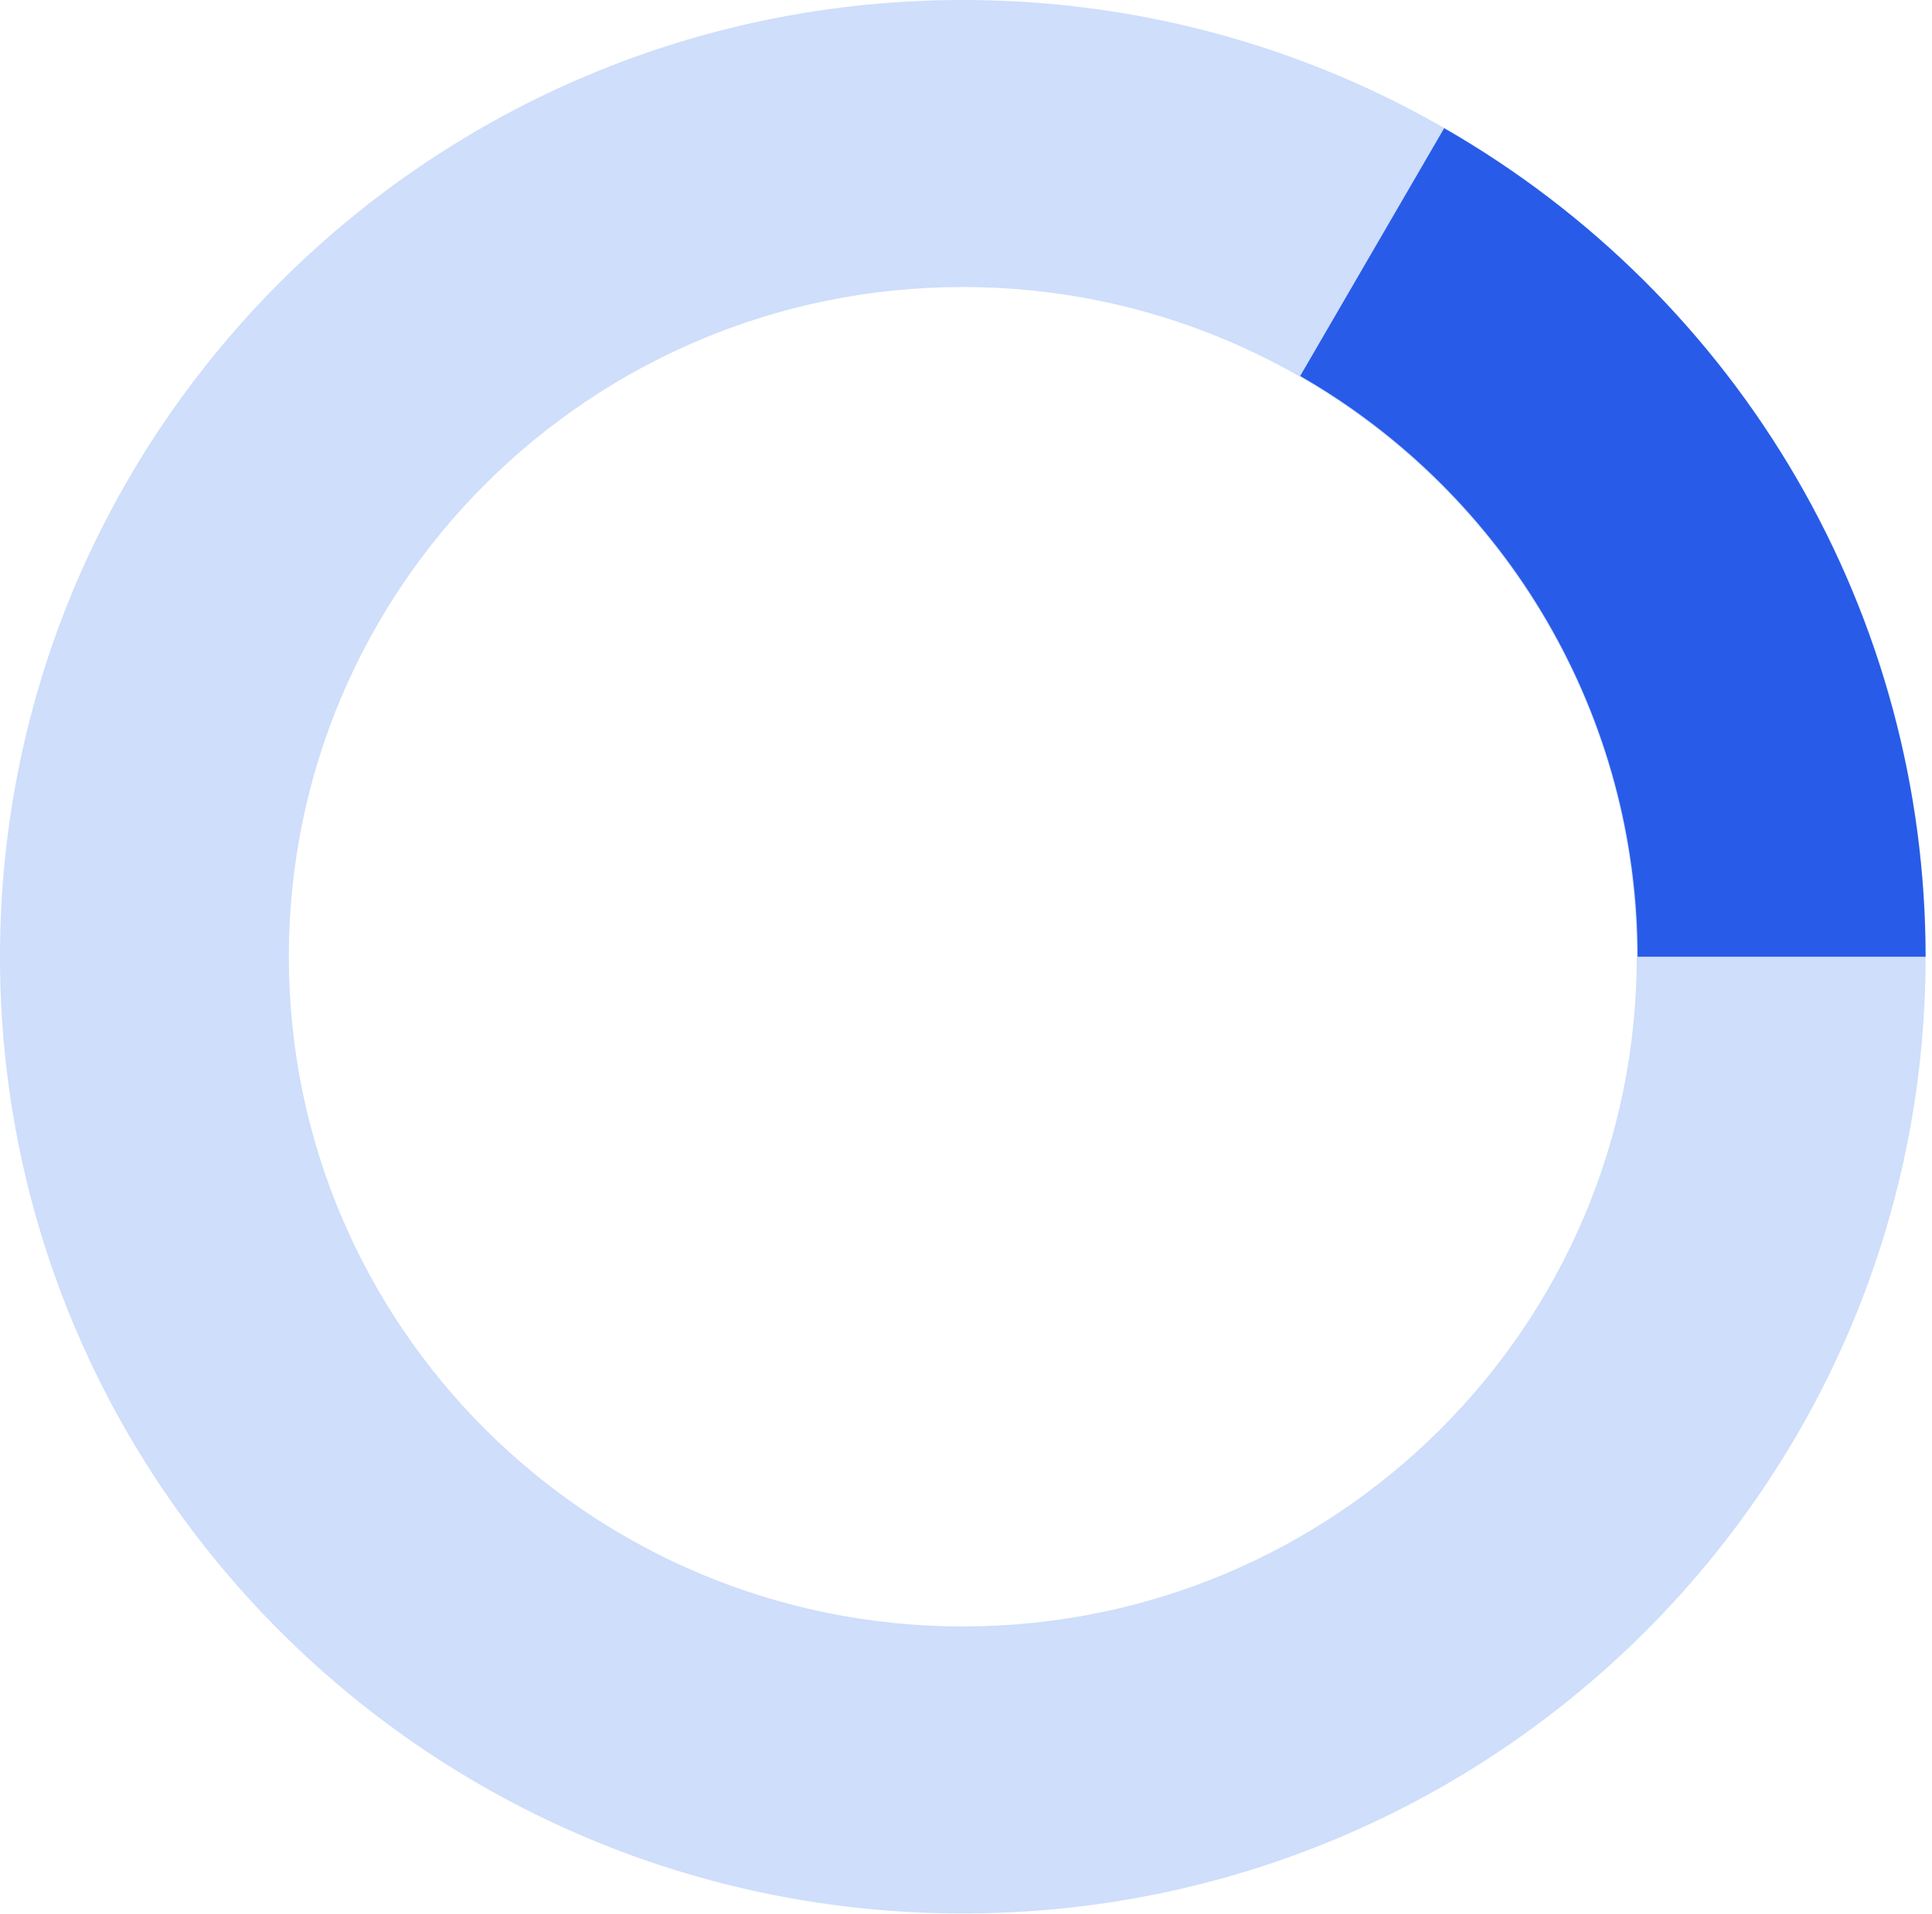 <svg width="215" height="213" viewBox="0 0 215 213" fill="none" xmlns="http://www.w3.org/2000/svg">
<path fill-rule="evenodd" clip-rule="evenodd" d="M107.143 181.018C148.564 181.018 182.143 147.647 182.143 106.481C182.143 65.316 148.564 31.944 107.143 31.944C65.722 31.944 32.143 65.316 32.143 106.481C32.143 147.647 65.722 181.018 107.143 181.018ZM107.143 212.963C166.316 212.963 214.286 165.29 214.286 106.481C214.286 47.673 166.316 0 107.143 0C47.969 0 0 47.673 0 106.481C0 165.29 47.969 212.963 107.143 212.963Z" fill="#85ADF6" fill-opacity="0.4"/>
<path d="M160.714 14.266C177.001 23.611 190.527 37.053 199.931 53.241C209.334 69.428 214.285 87.79 214.285 106.481L182.243 106.481C182.243 93.38 178.772 80.509 172.181 69.163C165.59 57.817 156.109 48.395 144.692 41.844L160.714 14.266Z" fill="#285BE8"/>
</svg>
